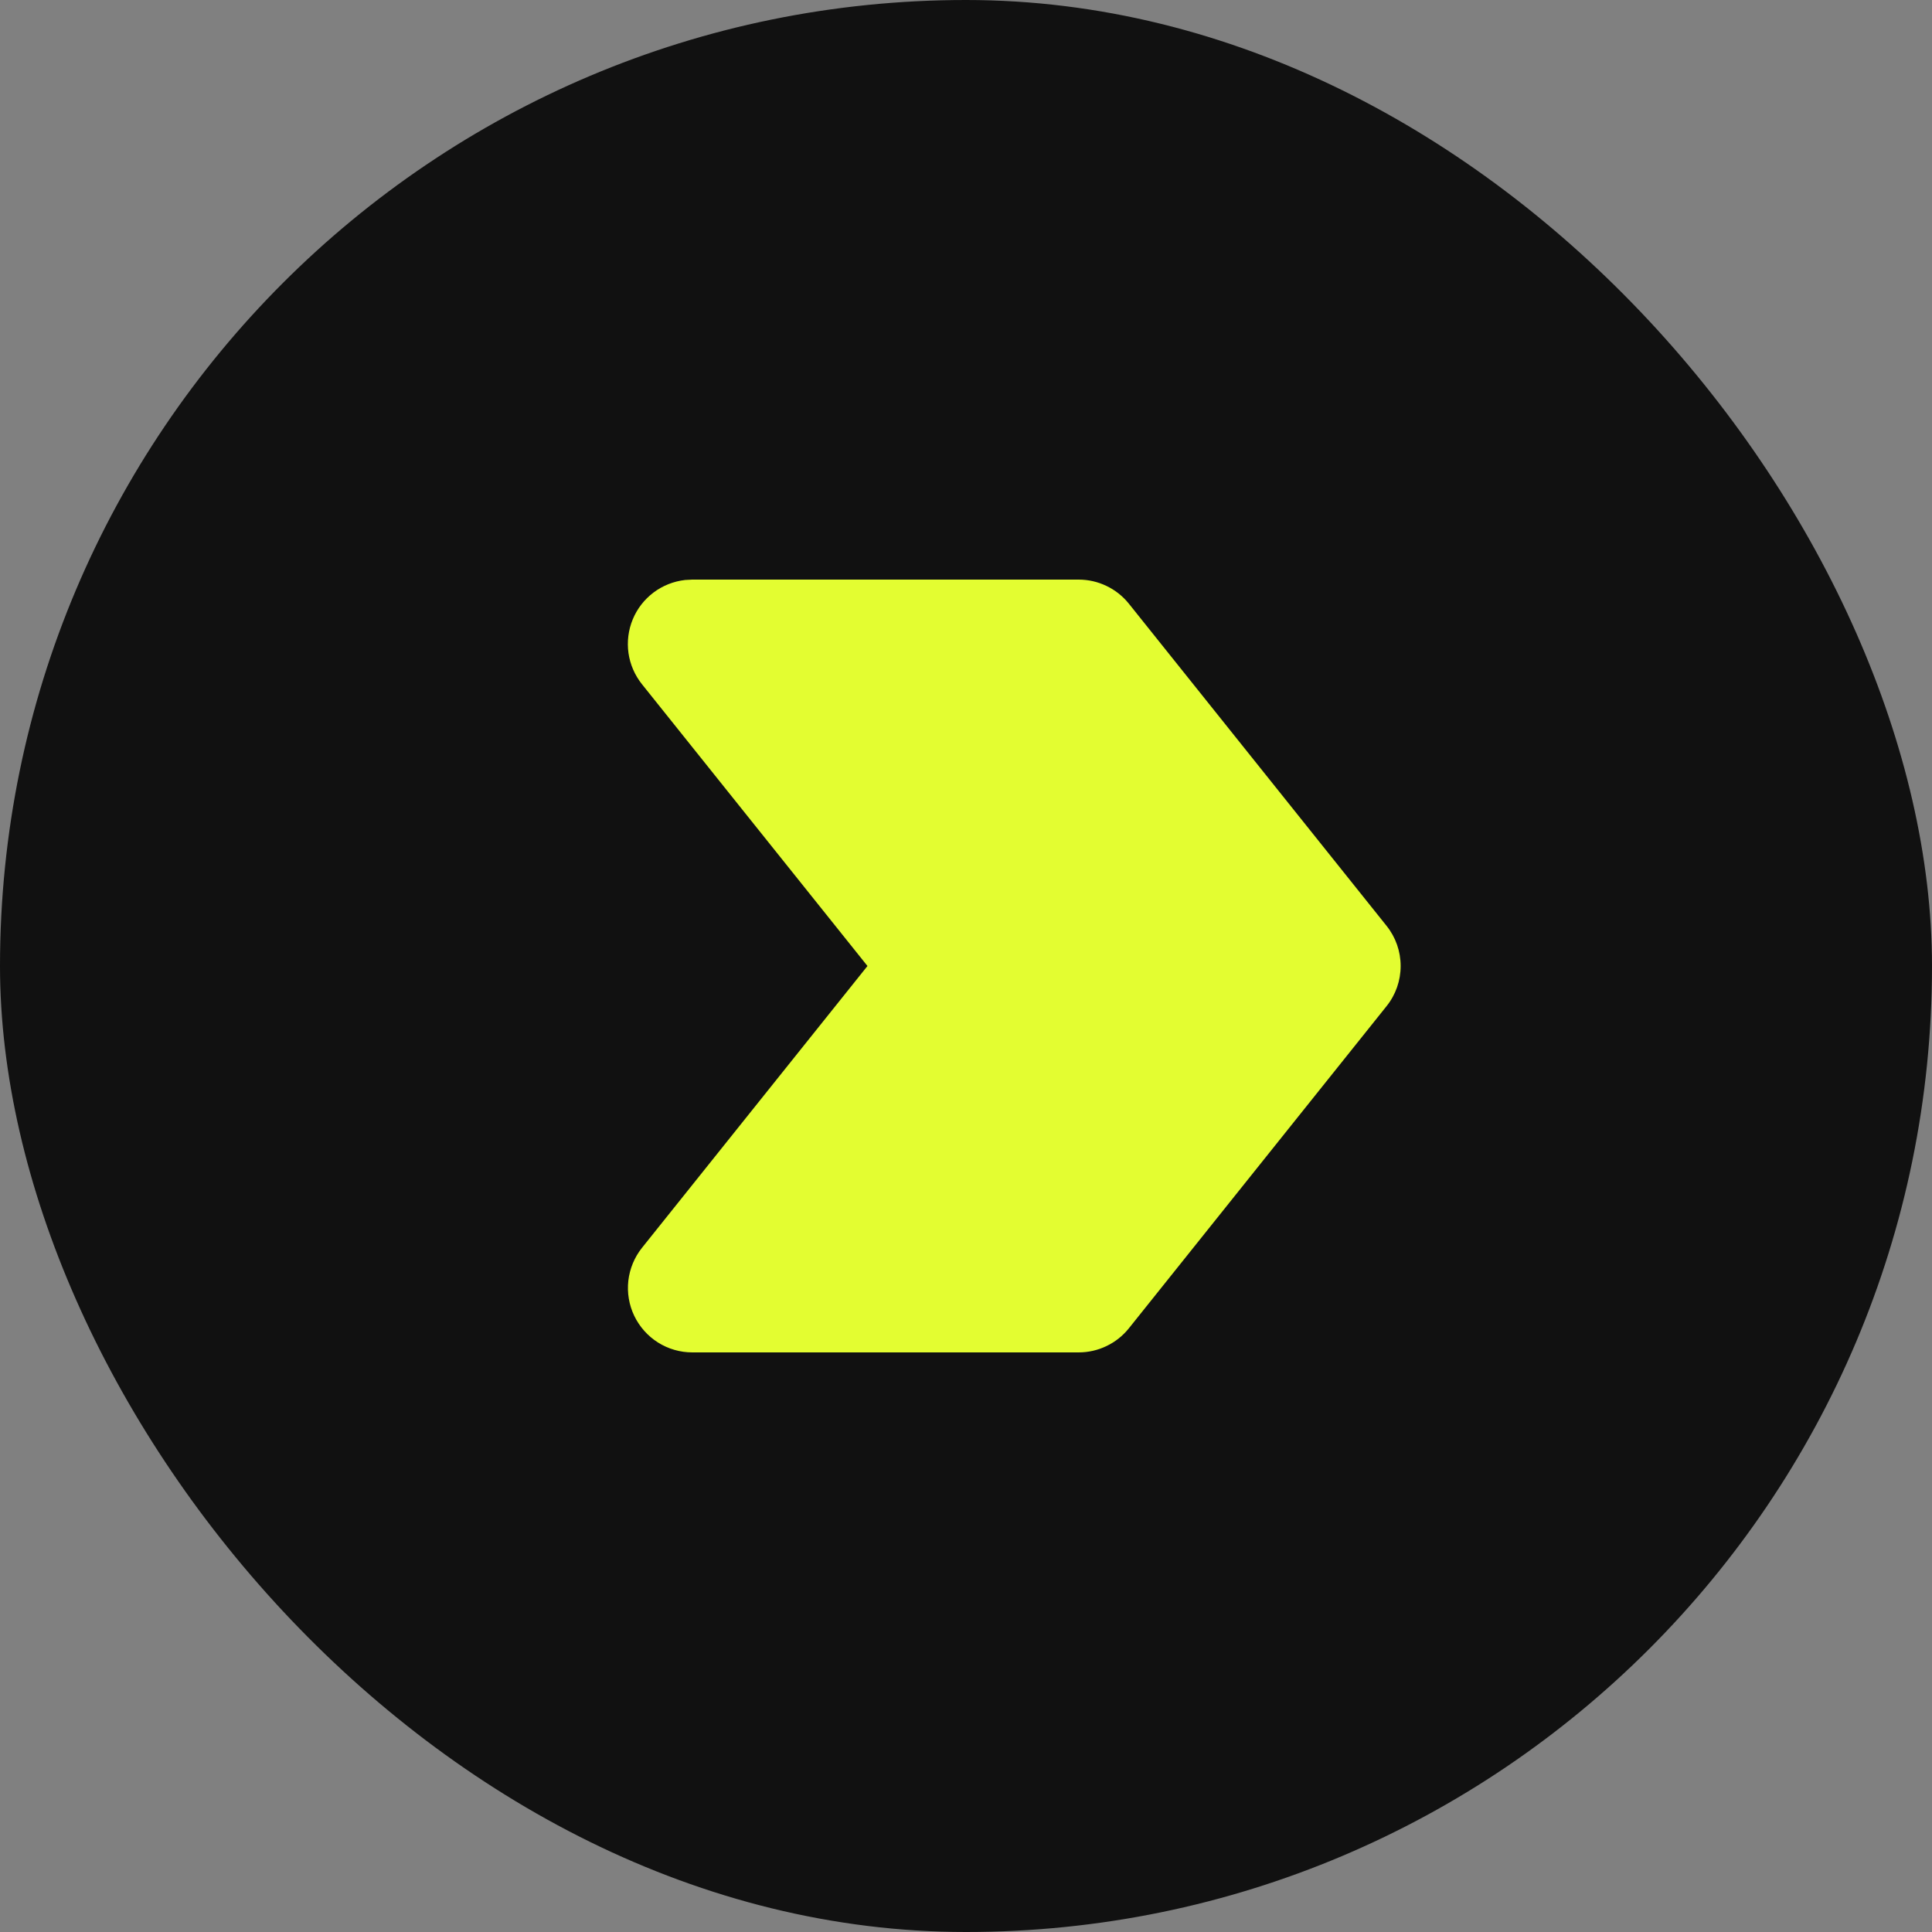 <svg width="40" height="40" viewBox="0 0 40 40" fill="none" xmlns="http://www.w3.org/2000/svg">
<rect x="0" y="0" width="40" height="40" fill="#808080" stroke="none"/>
<rect width="40" height="40" rx="20" fill="#111111"/>
<g clip-path="url(#clip0_13_50)">
<path d="M14.333 12L14.184 12.008C13.947 12.035 13.721 12.124 13.53 12.268C13.34 12.411 13.191 12.603 13.1 12.824C13.009 13.044 12.979 13.285 13.012 13.521C13.046 13.758 13.143 13.98 13.292 14.167L17.96 20L13.293 25.833C13.136 26.029 13.038 26.266 13.009 26.515C12.981 26.765 13.023 27.017 13.132 27.244C13.241 27.47 13.411 27.661 13.623 27.795C13.836 27.929 14.082 28 14.333 28H22.333C22.533 28 22.73 27.955 22.91 27.868C23.09 27.782 23.248 27.656 23.373 27.5L28.706 20.833C28.896 20.597 28.999 20.303 28.999 20C28.999 19.697 28.896 19.403 28.706 19.167L23.373 12.5C23.248 12.344 23.09 12.218 22.91 12.132C22.73 12.045 22.533 12 22.333 12H14.333Z" fill="#E3FD31"/>
</g>
<defs>
<clipPath id="clip0_13_50">
<rect width="32" height="32" fill="white" transform="translate(5 4)"/>
</clipPath>
</defs>
</svg>
